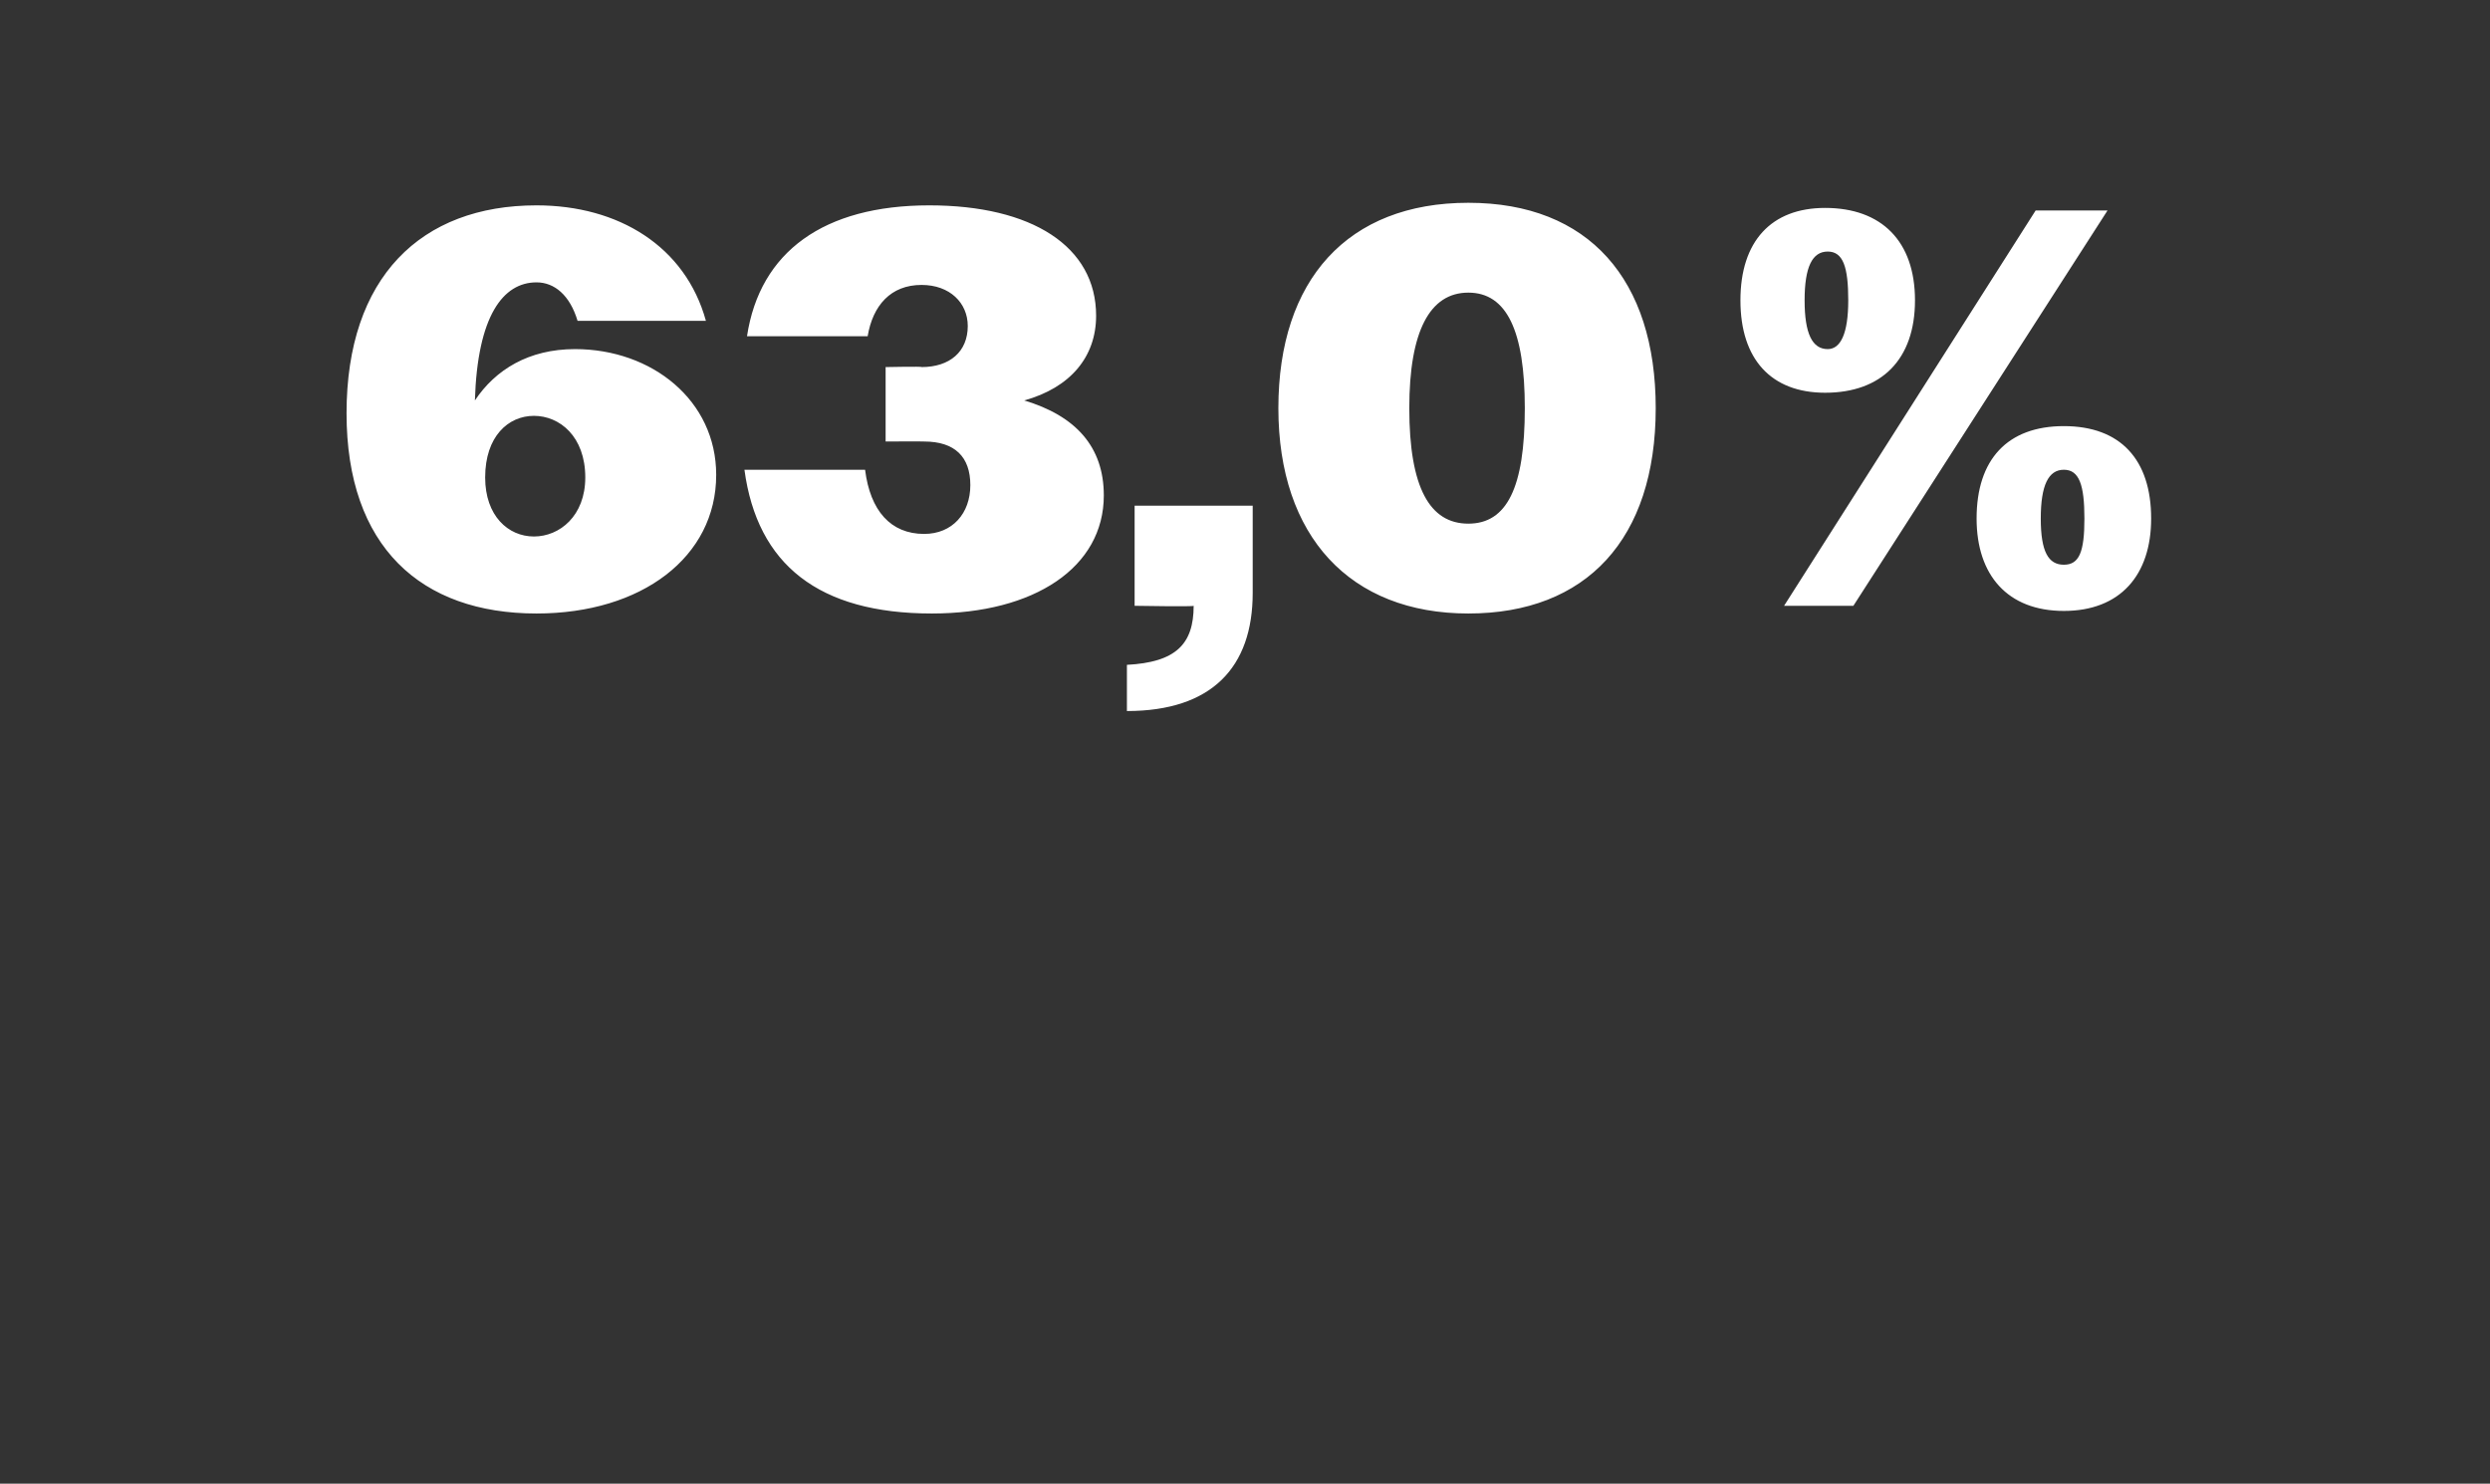 <?xml version="1.0" standalone="no"?><!DOCTYPE svg PUBLIC "-//W3C//DTD SVG 1.1//EN" "http://www.w3.org/Graphics/SVG/1.1/DTD/svg11.dtd"><svg xmlns="http://www.w3.org/2000/svg" version="1.1" width="97px" height="57.8px" viewBox="0 -1 97 57.8" style="top:-1px"><rect x="0" y="-1" width="97" height="57.8" fill="#333333" stroke="none"/>  <desc>63,0%</desc>  <defs/>  <g id="Polygon116725">    <path d="M 13.5 15.1 C 13.5 9.8 16.4 7 20.9 7 C 24.1 7 26.7 8.6 27.5 11.5 C 27.5 11.5 22.5 11.5 22.5 11.5 C 22.2 10.5 21.6 10 20.9 10 C 19.6 10 18.6 11.3 18.5 14.6 C 19.3 13.4 20.6 12.6 22.4 12.6 C 25.4 12.6 27.9 14.6 27.9 17.5 C 27.9 20.7 25 22.9 20.9 22.9 C 16.4 22.9 13.5 20.3 13.5 15.1 Z M 22.8 17.6 C 22.8 16 21.8 15.2 20.8 15.2 C 19.8 15.2 18.9 16 18.9 17.6 C 18.9 19.1 19.8 19.9 20.8 19.9 C 21.8 19.9 22.8 19.1 22.8 17.6 Z M 29 17.3 C 29 17.3 33.7 17.3 33.7 17.3 C 33.9 18.9 34.7 19.8 36 19.8 C 37.1 19.8 37.8 19 37.8 17.9 C 37.8 16.8 37.2 16.2 36 16.2 C 35.99 16.19 34.5 16.2 34.5 16.2 L 34.5 13.3 C 34.5 13.3 35.95 13.27 35.9 13.3 C 37 13.3 37.7 12.7 37.7 11.7 C 37.7 10.8 37 10.1 35.9 10.1 C 34.7 10.1 34 10.9 33.8 12.1 C 33.8 12.1 29.1 12.1 29.1 12.1 C 29.6 8.8 32.1 7 36.2 7 C 40.2 7 42.7 8.6 42.7 11.3 C 42.7 12.9 41.7 14.1 39.9 14.6 C 41.9 15.2 43 16.4 43 18.3 C 43 21.1 40.3 22.9 36.3 22.9 C 31.9 22.9 29.5 21 29 17.3 Z M 43.9 24.9 C 45.8 24.8 46.5 24.1 46.5 22.6 C 46.53 22.64 44.2 22.6 44.2 22.6 L 44.2 18.7 L 48.8 18.7 C 48.8 18.7 48.8 22.13 48.8 22.1 C 48.8 25 47.2 26.7 43.9 26.7 C 43.9 26.7 43.9 24.9 43.9 24.9 Z M 49.8 14.9 C 49.8 9.9 52.5 6.9 57.2 6.9 C 61.9 6.9 64.5 9.9 64.5 14.9 C 64.5 20 61.8 22.9 57.2 22.9 C 52.6 22.9 49.8 19.9 49.8 14.9 Z M 59.4 14.9 C 59.4 11.9 58.7 10.4 57.2 10.4 C 55.7 10.4 54.9 11.9 54.9 14.9 C 54.9 18 55.7 19.4 57.2 19.4 C 58.7 19.4 59.4 18 59.4 14.9 Z M 79.3 7.2 L 82.1 7.2 L 72.2 22.6 L 69.5 22.6 L 79.3 7.2 Z M 67.8 10.7 C 67.8 8.4 69 7.1 71.1 7.1 C 73.3 7.1 74.6 8.4 74.6 10.7 C 74.6 13 73.3 14.3 71.1 14.3 C 69 14.3 67.8 13 67.8 10.7 Z M 72 10.7 C 72 9.4 71.8 8.8 71.2 8.8 C 70.6 8.8 70.3 9.4 70.3 10.7 C 70.3 12 70.6 12.6 71.2 12.6 C 71.7 12.6 72 12 72 10.7 Z M 77 19.2 C 77 16.9 78.2 15.6 80.4 15.6 C 82.6 15.6 83.8 16.9 83.8 19.2 C 83.8 21.4 82.6 22.8 80.4 22.8 C 78.2 22.8 77 21.4 77 19.2 Z M 81.2 19.2 C 81.2 17.9 81 17.3 80.4 17.3 C 79.8 17.3 79.5 17.9 79.5 19.2 C 79.5 20.5 79.8 21 80.4 21 C 81 21 81.2 20.5 81.2 19.2 Z " stroke="none" fill="#fff"/>  </g></svg>